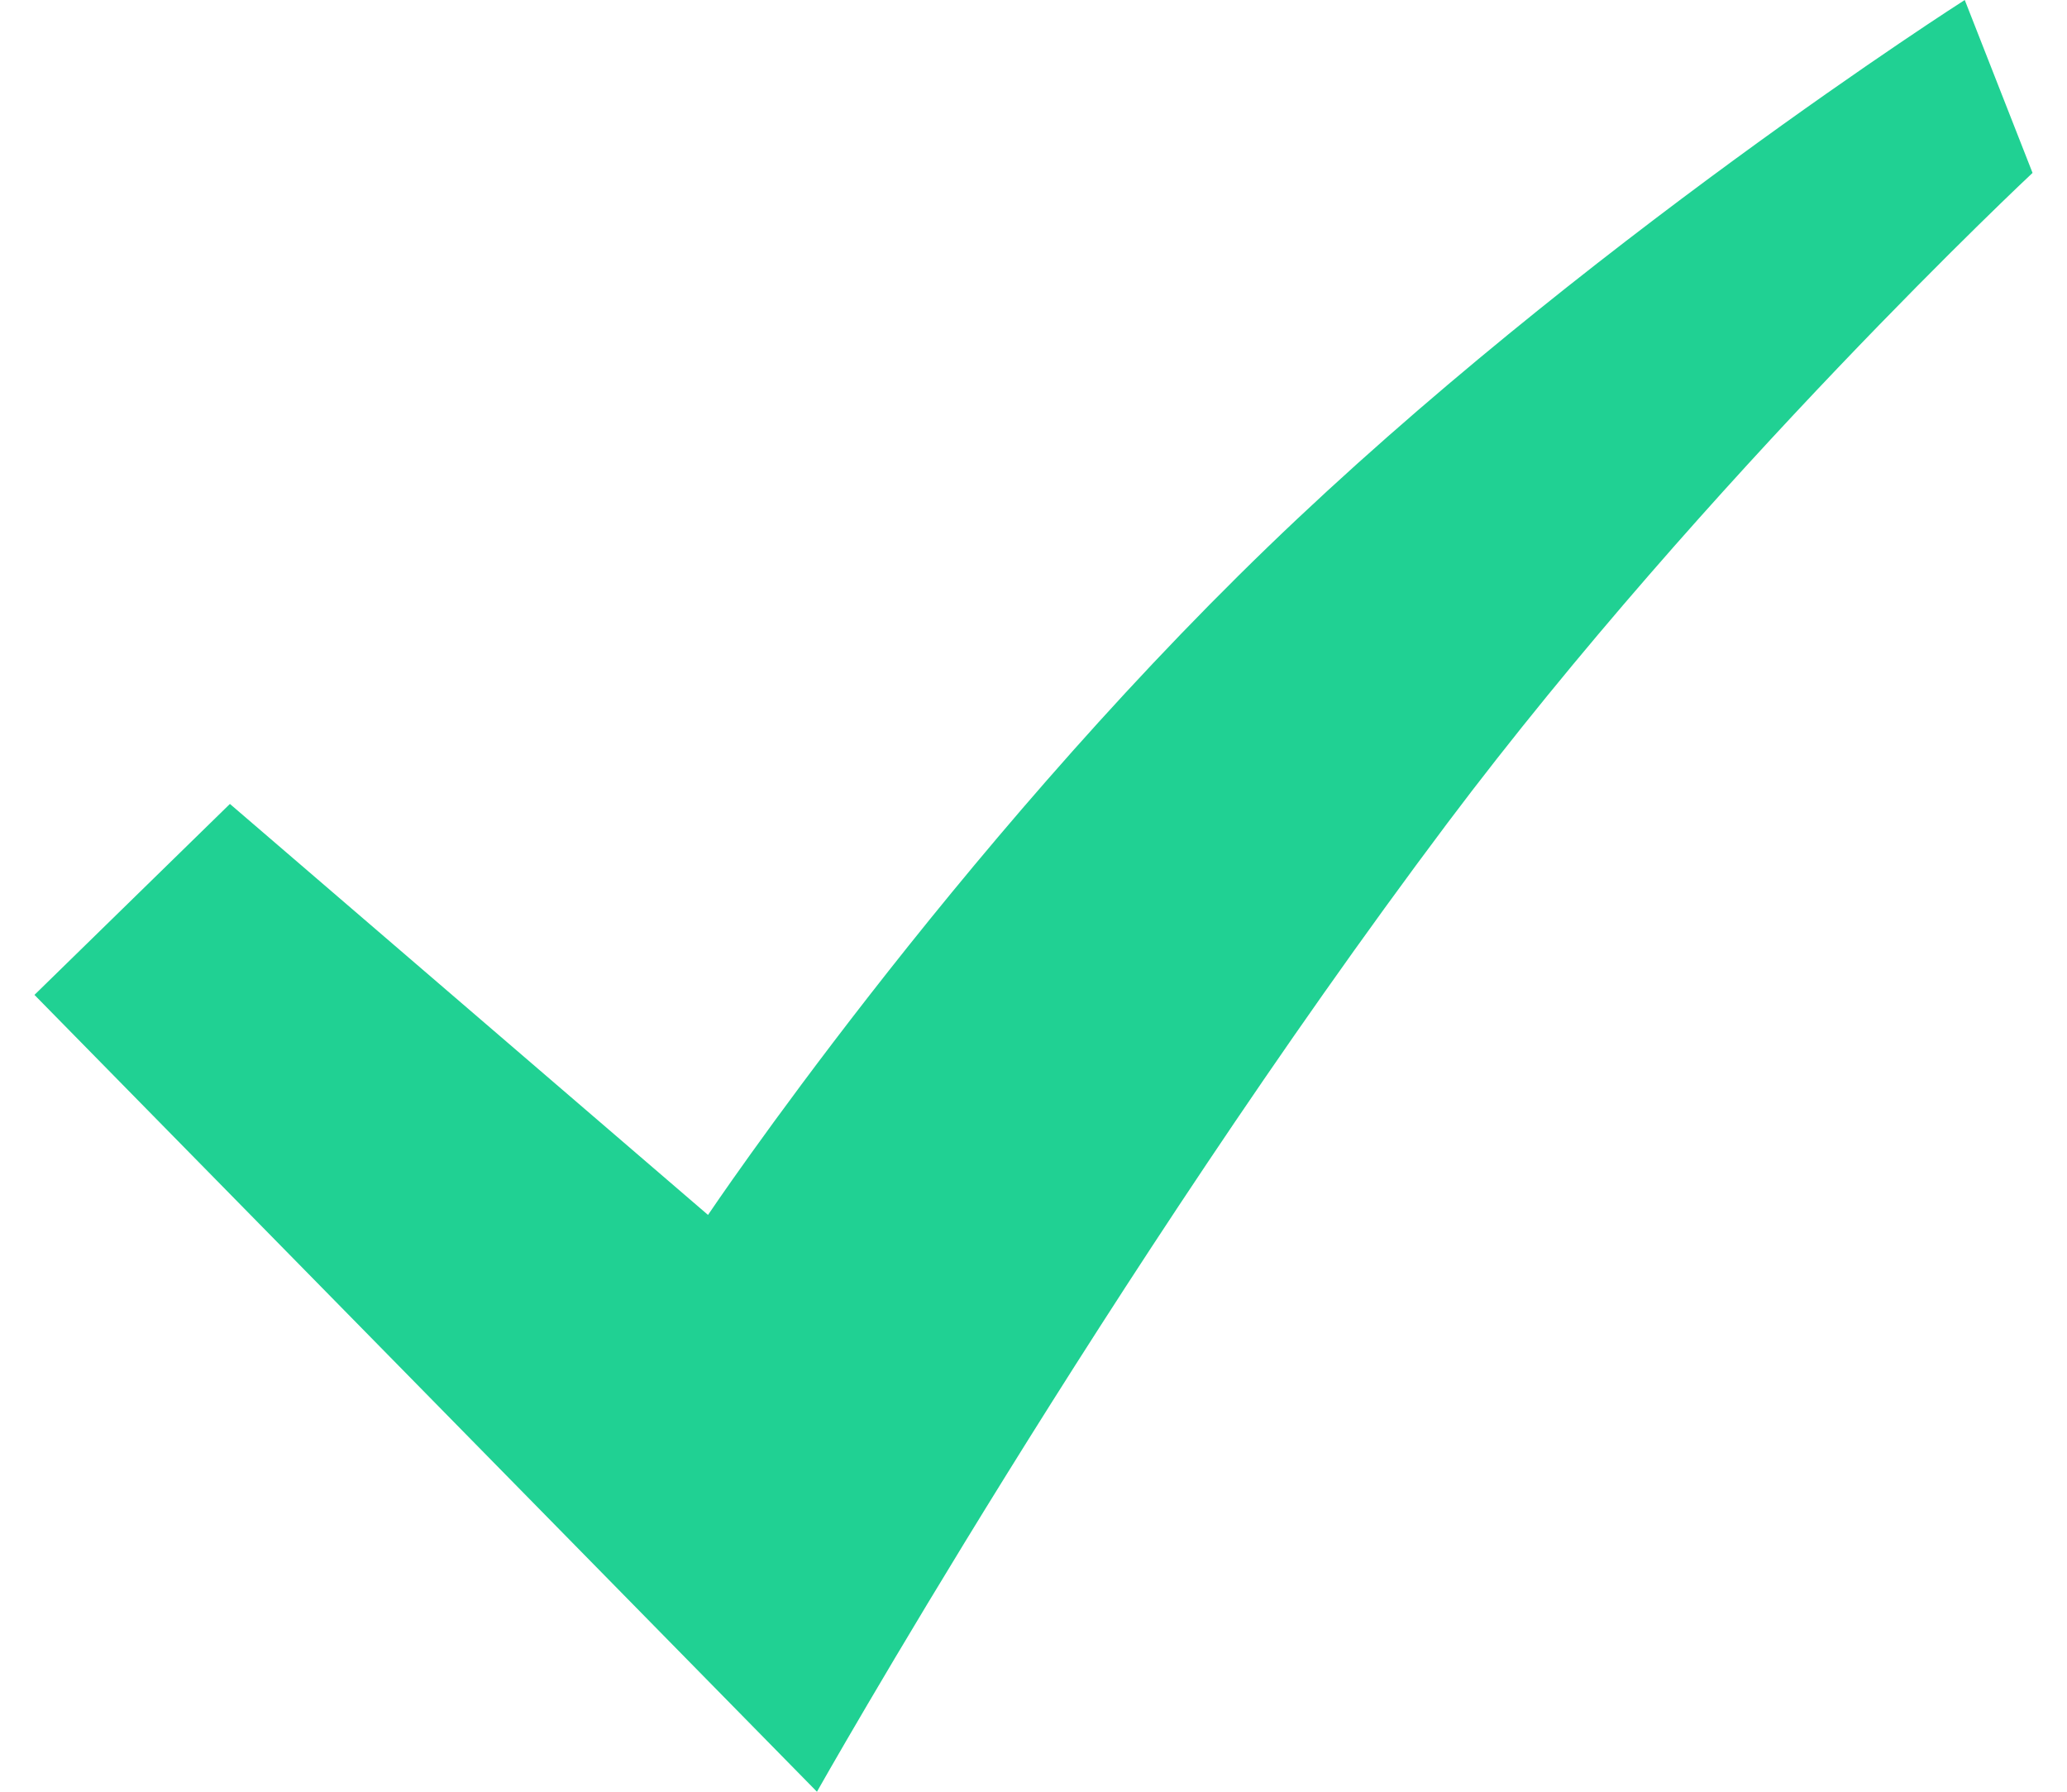 <svg width="30" height="26" viewBox="0 0 30 26" fill="none" xmlns="http://www.w3.org/2000/svg">
<path d="M11.857 26C11.857 26 16.112 18.464 21.006 11.946C24.79 6.915 29.5 2.509 29.5 2.509L28.516 0C28.516 0 22.93 3.563 18.401 7.937C13.807 12.374 10.276 17.63 10.276 17.63L3.337 11.666L0.5 14.437L11.857 26Z" fill="#20D193"/>
</svg>
